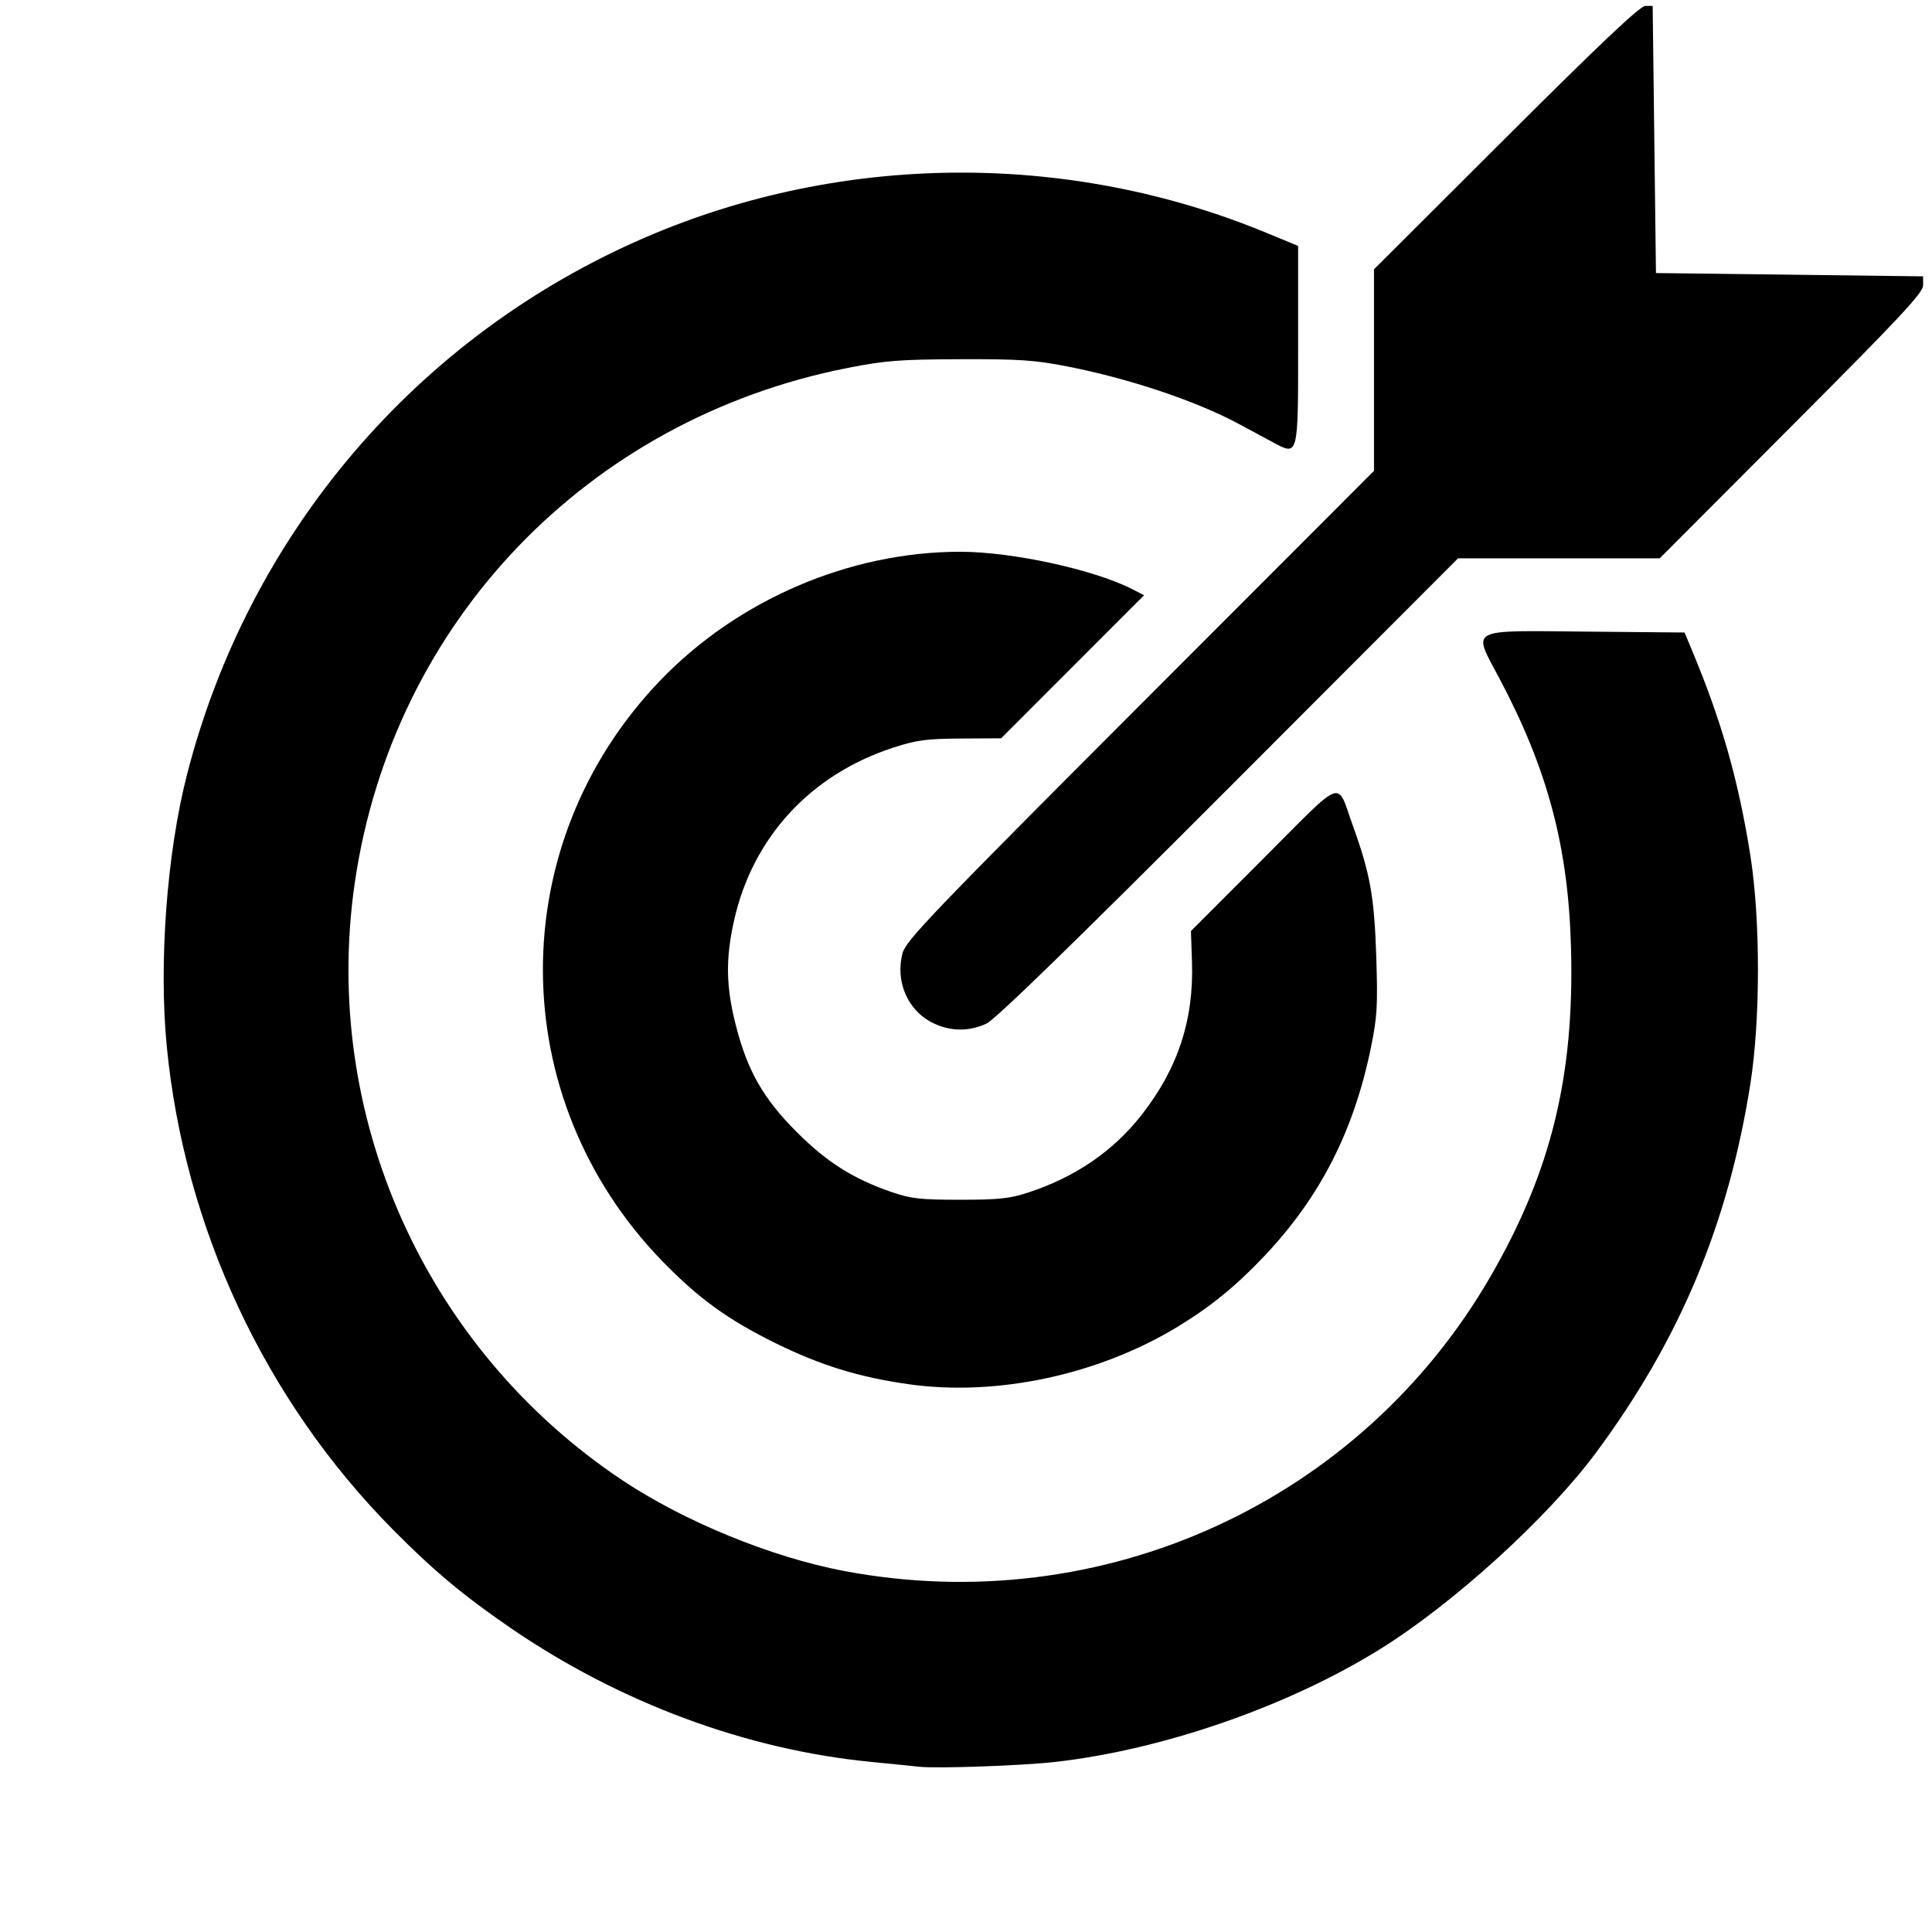 <?xml version="1.0" encoding="UTF-8" standalone="no"?>
<!-- Created with Inkscape (http://www.inkscape.org/) -->

<svg
   width="155mm"
   height="155mm"
   viewBox="0 0 155 155"
   version="1.1"
   id="svg1"
   xmlns="http://www.w3.org/2000/svg"
   xmlns:svg="http://www.w3.org/2000/svg">
  <defs
     id="defs1" />
  <g
     id="layer1"
     transform="translate(-13.856,-26.777)">
    <path
       style="fill:#000000;stroke-width:0.265"
       d="m 87.575,168.518 c -0.509,-0.059 -2.21,-0.231 -3.779,-0.383 -10.059,-0.971 -20.248,-4.757 -29.029,-10.785 -3.744,-2.57 -6.157,-4.59 -9.393,-7.861 C 35.126,139.131 28.654,125.296 27.235,110.722 26.588,104.074 27.237,95.281 28.839,88.999 33.781,69.61 47.305,53.733 65.614,45.83 81.367,39.029 99.551,38.888 115.422,45.442 l 2.58,1.065 v 7.869 c 0,9.131 0.036,8.994 -2.058,7.865 -0.687,-0.37 -1.907,-1.027 -2.711,-1.458 -3.436,-1.844 -8.766,-3.63 -13.752,-4.608 -2.597,-0.509 -3.857,-0.594 -8.599,-0.578 -4.834,0.016 -6.003,0.106 -8.996,0.694 -20.889,4.102 -36.507,20.397 -39.561,41.276 -2.734,18.695 5.627,37.396 21.437,47.951 4.981,3.325 11.982,6.193 17.808,7.295 20.722,3.919 41.447,-5.543 51.907,-23.697 4.834,-8.39 6.697,-16.025 6.418,-26.308 -0.219,-8.085 -1.864,-14.28 -5.732,-21.581 -2.188,-4.13 -2.689,-3.864 7.104,-3.775 l 7.738,0.07 0.661,1.587 c 2.332,5.597 3.661,10.286 4.614,16.272 0.817,5.138 0.817,13.215 -10e-4,18.389 -1.774,11.224 -5.668,20.512 -12.403,29.583 -3.866,5.208 -11.416,12.074 -17.296,15.729 -7.365,4.579 -17.392,8.064 -26.027,9.047 -2.698,0.307 -9.582,0.55 -10.98,0.388 z m -0.794,-30.684 c -3.995,-0.562 -7.093,-1.517 -10.716,-3.303 -3.813,-1.88 -6.151,-3.572 -9.049,-6.551 C 54.275,114.887 54.203,94.485 66.852,81.343 73.066,74.887 82.034,71.043 90.882,71.043 c 4.204,0 10.798,1.44 13.873,3.031 l 0.887,0.459 -5.733,5.738 -5.733,5.738 -3.234,0.019 c -2.762,0.016 -3.554,0.123 -5.429,0.733 -6.649,2.164 -11.295,7.224 -12.775,13.913 -0.675,3.052 -0.638,5.244 0.14,8.312 0.935,3.686 2.207,5.921 4.907,8.621 2.412,2.412 4.507,3.737 7.597,4.804 1.55,0.535 2.302,0.62 5.5,0.62 3.1,0 3.992,-0.095 5.469,-0.58 3.788,-1.245 6.822,-3.323 9.097,-6.231 2.916,-3.727 4.195,-7.622 4.037,-12.303 l -0.082,-2.445 5.815,-5.82 c 6.63,-6.635 5.834,-6.347 7.184,-2.606 1.382,3.832 1.712,5.673 1.867,10.44 0.13,3.983 0.078,4.871 -0.425,7.327 -1.377,6.725 -4.077,12.007 -8.556,16.739 -2.261,2.389 -4.282,4.038 -6.912,5.642 -6.36,3.878 -14.531,5.633 -21.595,4.64 z m 1.897,-28.997 c -2,-0.99 -3.009,-3.32 -2.417,-5.58 0.264,-1.008 2.299,-3.134 19.061,-19.916 l 18.766,-18.788 v -8.084 -8.084 l 10.59,-10.567 c 7.591,-7.574 10.757,-10.567 11.179,-10.567 h 0.589 l 0.132,10.716 0.132,10.716 10.716,0.132 10.716,0.132 v 0.722 c 0,0.598 -1.82,2.546 -10.565,11.311 L 147.01,71.57 h -8.089 -8.089 L 112.445,89.985 C 99.936,102.512 93.718,108.559 92.999,108.897 c -1.4,0.657 -2.916,0.636 -4.321,-0.06 z"
       id="path46" />
  </g>
</svg>
